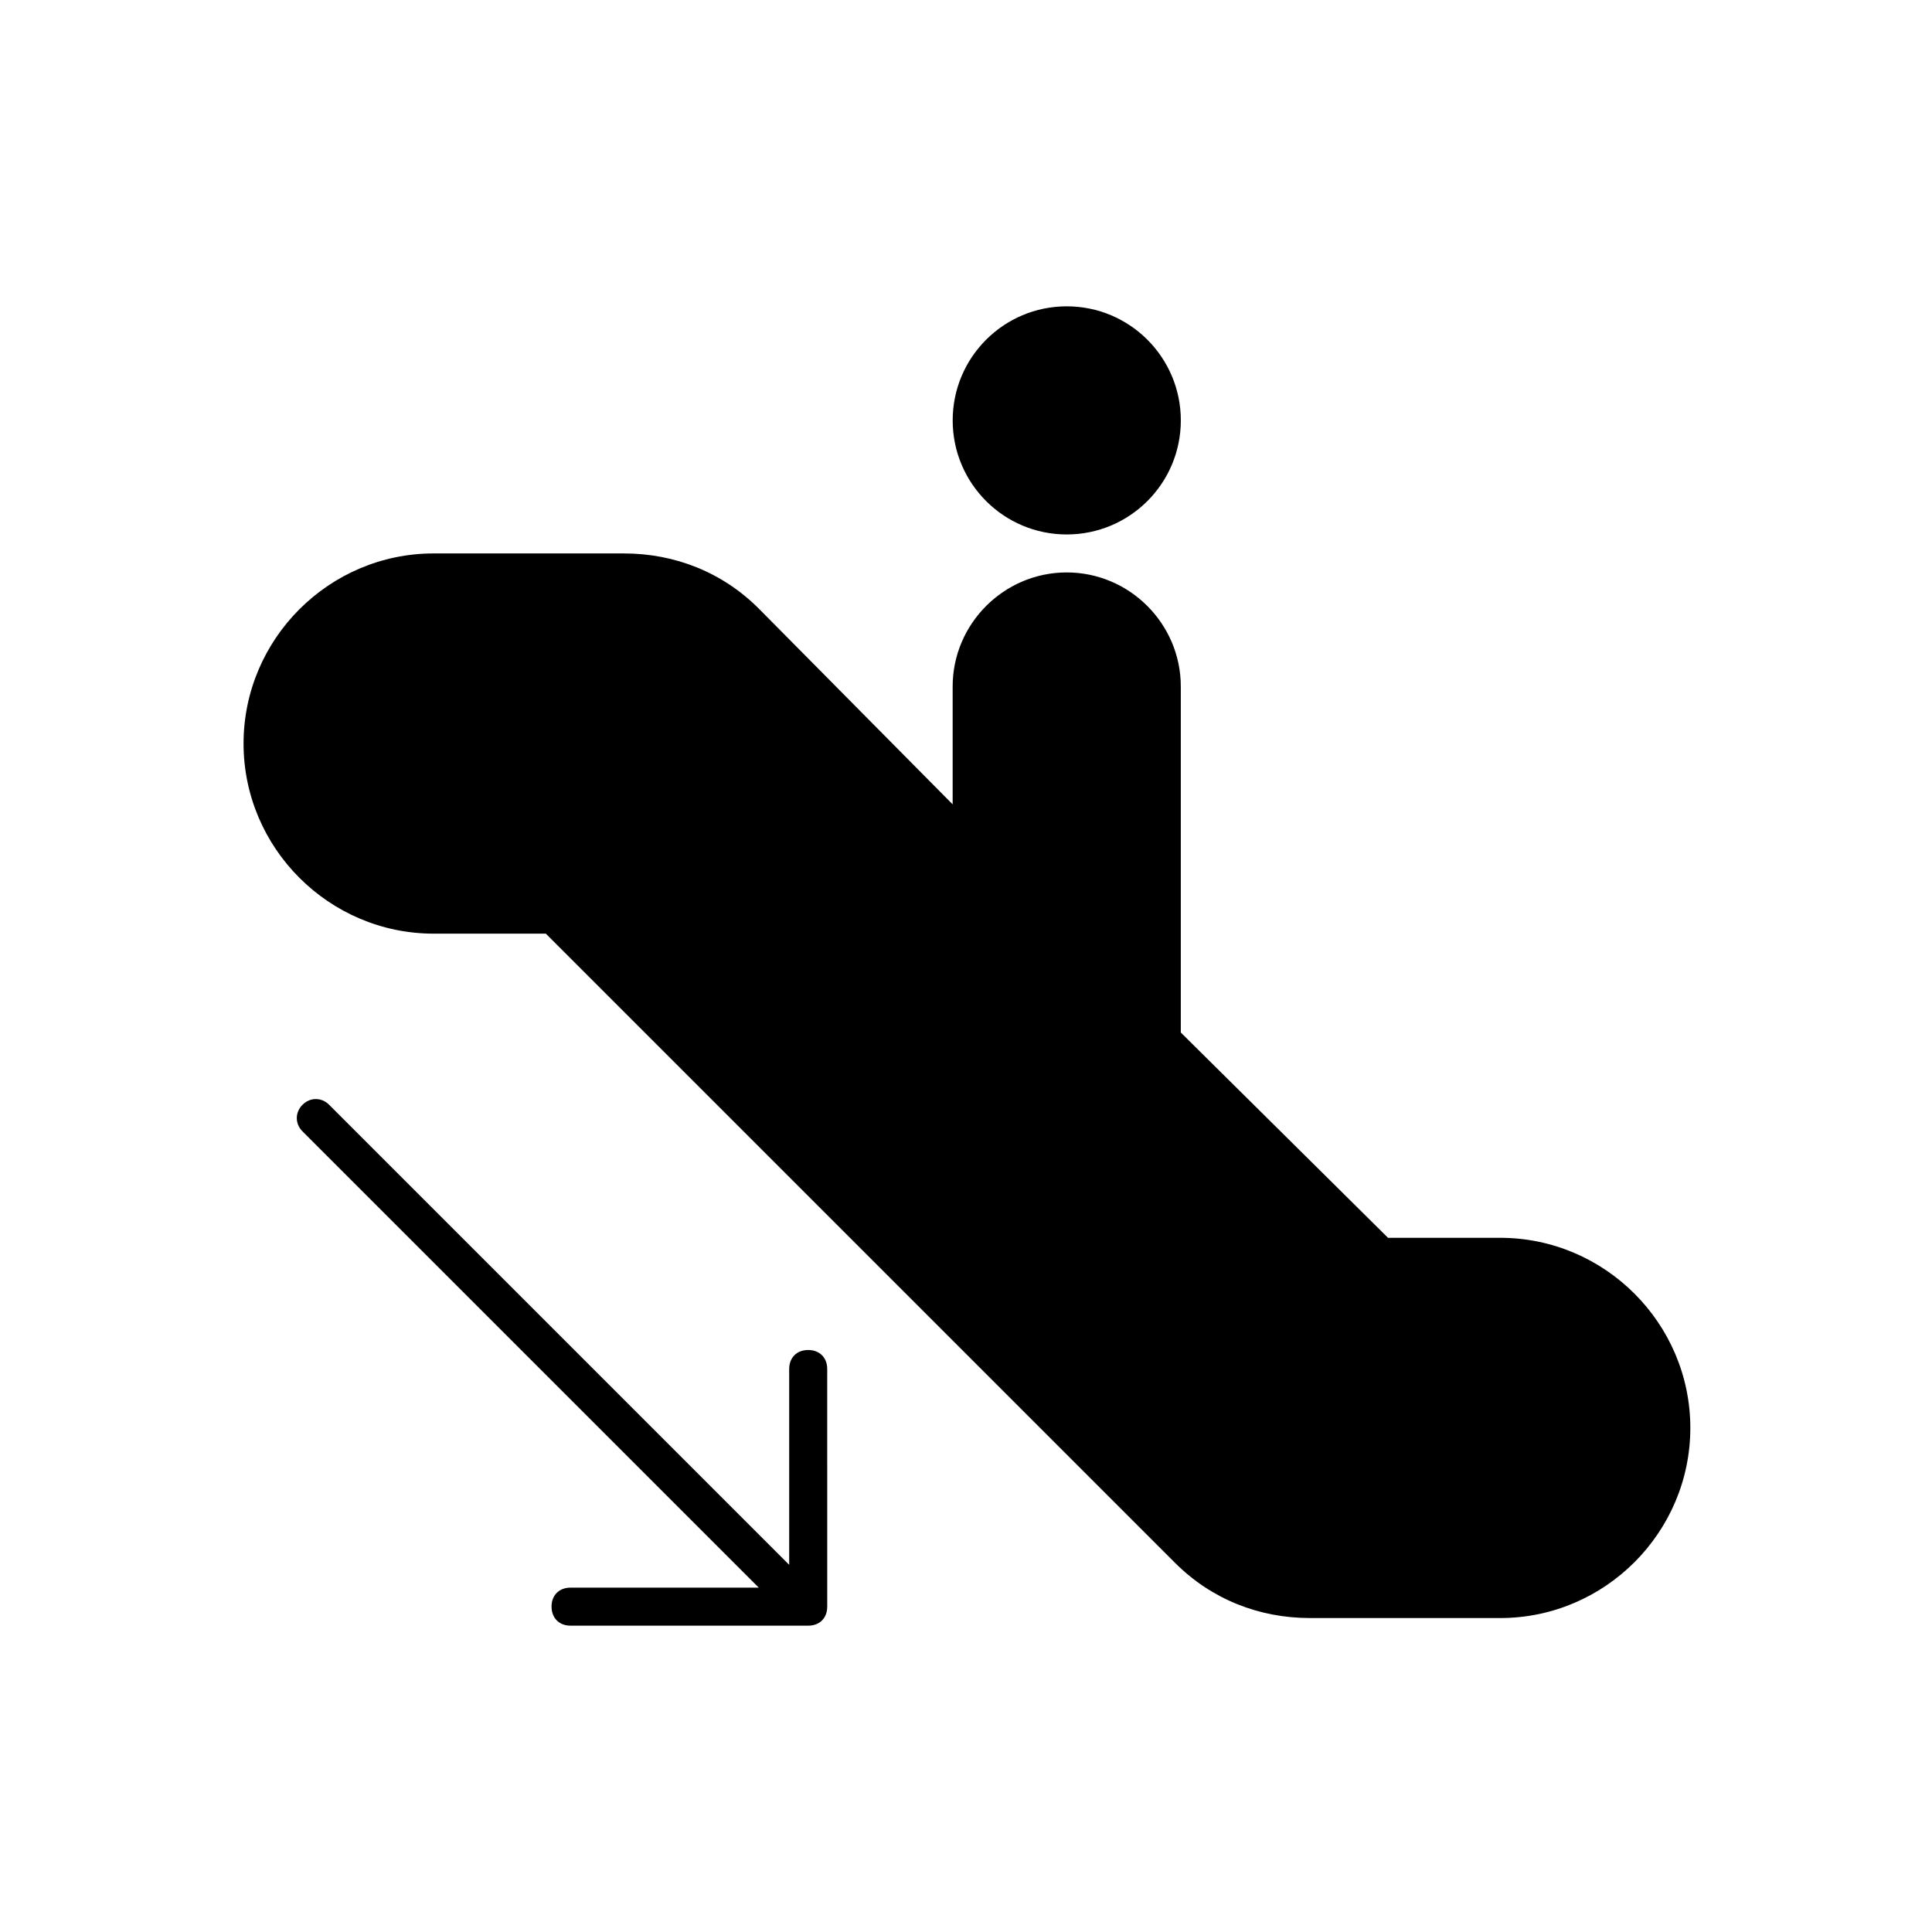 <?xml version="1.0" encoding="UTF-8"?>
<!-- Uploaded to: ICON Repo, www.iconrepo.com, Generator: ICON Repo Mixer Tools -->
<svg fill="#000000" width="800px" height="800px" version="1.1" viewBox="144 144 512 512" xmlns="http://www.w3.org/2000/svg">
 <g>
  <path d="m258.93 391.43h29.727l166.76 166.76c9.574 9.574 22.168 14.609 35.77 14.609h50.383c27.711 0 50.383-22.672 50.383-50.383s-22.672-50.383-50.383-50.383h-29.727l-54.918-54.406v-91.695c0-16.625-13.602-30.23-30.23-30.23-16.625 0-30.23 13.602-30.23 30.23v31.234l-51.387-51.891c-9.574-9.574-22.168-14.609-35.77-14.609h-50.379c-27.711 0-50.383 22.672-50.383 50.383 0 27.707 22.672 50.379 50.383 50.379z"/>
  <path d="m456.93 255.41c0 16.695-13.535 30.227-30.23 30.227-16.695 0-30.227-13.531-30.227-30.227s13.531-30.23 30.227-30.23c16.695 0 30.23 13.535 30.23 30.23"/>
  <path d="m290.17 569.78c0 3.023 2.016 5.039 5.039 5.039h62.977c3.023 0 5.039-2.016 5.039-5.039l-0.004-62.977c0-3.023-2.016-5.039-5.039-5.039-3.023 0-5.039 2.016-5.039 5.039v51.891l-121.92-121.92c-2.016-2.016-5.039-2.016-7.055 0s-2.016 5.039 0 7.055l120.91 120.91h-49.879c-3.019 0-5.035 2.012-5.035 5.035z"/>
 </g>
</svg>